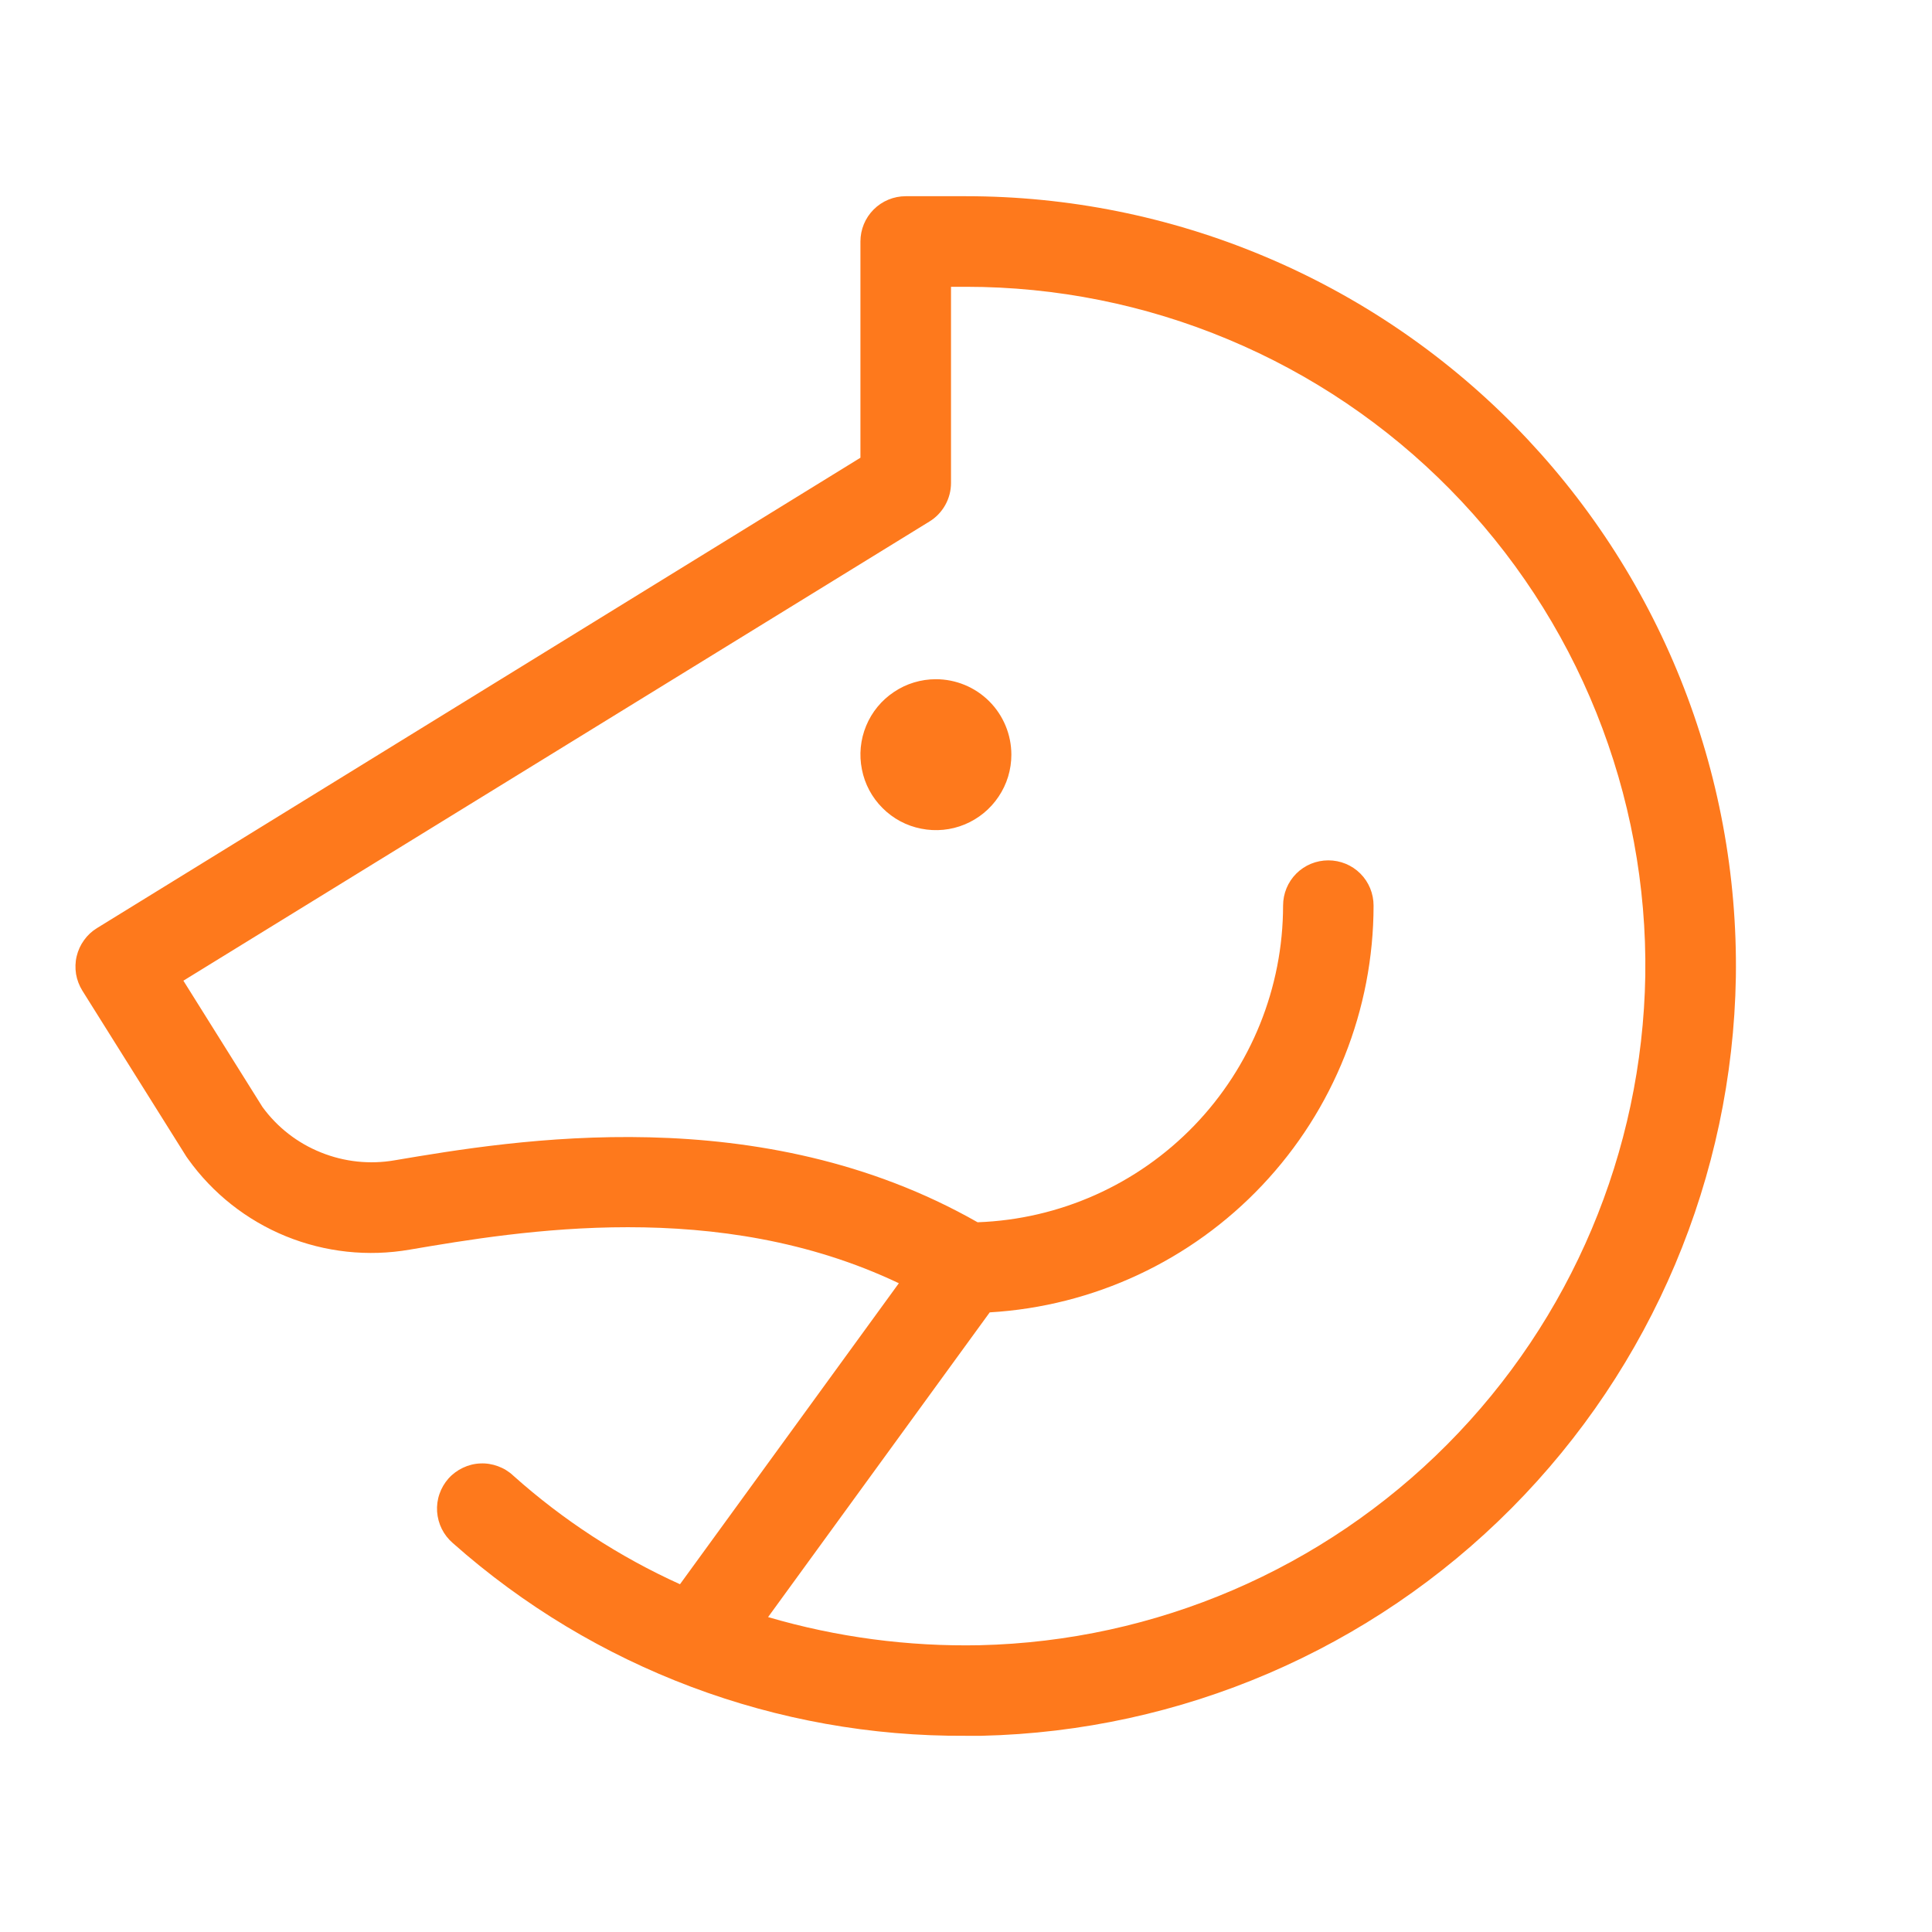 <?xml version="1.0" encoding="UTF-8"?> <svg xmlns="http://www.w3.org/2000/svg" width="25" height="25" viewBox="0 0 25 25" fill="none"><path d="M13.087 9.766C13.087 9.959 13.03 10.148 12.922 10.308C12.815 10.469 12.662 10.594 12.484 10.668C12.306 10.742 12.109 10.761 11.92 10.723C11.73 10.686 11.556 10.593 11.42 10.456C11.283 10.32 11.19 10.146 11.153 9.956C11.115 9.767 11.134 9.57 11.208 9.392C11.282 9.213 11.407 9.061 11.568 8.954C11.728 8.846 11.917 8.789 12.11 8.789C12.369 8.789 12.618 8.892 12.801 9.075C12.984 9.258 13.087 9.507 13.087 9.766ZM22.462 12.642C22.419 15.222 21.378 17.686 19.559 19.516C17.74 21.347 15.282 22.402 12.702 22.461H12.494C10.051 22.477 7.688 21.589 5.86 19.968C5.801 19.917 5.752 19.855 5.717 19.785C5.682 19.715 5.662 19.639 5.656 19.561C5.651 19.483 5.661 19.405 5.687 19.331C5.712 19.258 5.752 19.19 5.804 19.131C5.856 19.073 5.92 19.026 5.99 18.993C6.061 18.959 6.137 18.94 6.215 18.937C6.293 18.933 6.371 18.946 6.444 18.973C6.518 19 6.585 19.041 6.642 19.095C7.285 19.67 8.013 20.144 8.799 20.5L11.631 16.605C9.294 15.494 6.73 15.928 5.303 16.17C4.763 16.264 4.207 16.204 3.699 15.997C3.192 15.79 2.753 15.444 2.434 14.998C2.426 14.988 2.419 14.978 2.412 14.967L1.065 12.818C1.025 12.753 0.997 12.68 0.984 12.604C0.972 12.527 0.974 12.449 0.992 12.374C1.01 12.299 1.042 12.228 1.088 12.165C1.133 12.102 1.19 12.049 1.256 12.009L11.134 5.923V3.125C11.134 2.97 11.195 2.821 11.305 2.711C11.415 2.601 11.564 2.539 11.72 2.539H12.501C13.821 2.539 15.128 2.801 16.346 3.311C17.564 3.82 18.668 4.566 19.595 5.506C20.522 6.446 21.253 7.561 21.745 8.786C22.237 10.011 22.481 11.322 22.462 12.642ZM21.29 12.625C21.307 11.46 21.091 10.304 20.657 9.223C20.223 8.142 19.578 7.159 18.76 6.329C17.943 5.5 16.968 4.841 15.893 4.392C14.819 3.942 13.666 3.711 12.501 3.711H12.306V6.25C12.306 6.35 12.28 6.449 12.231 6.536C12.182 6.623 12.112 6.697 12.026 6.749L2.373 12.69L3.396 14.324C3.588 14.588 3.851 14.792 4.154 14.913C4.456 15.035 4.787 15.07 5.108 15.014C6.653 14.753 9.837 14.215 12.65 15.816C13.711 15.778 14.716 15.329 15.453 14.565C16.19 13.801 16.602 12.78 16.603 11.719C16.603 11.563 16.664 11.414 16.774 11.304C16.884 11.194 17.033 11.133 17.189 11.133C17.344 11.133 17.493 11.194 17.603 11.304C17.713 11.414 17.774 11.563 17.774 11.719C17.773 13.064 17.258 14.358 16.334 15.336C15.411 16.314 14.149 16.903 12.807 16.982L9.939 20.925C10.829 21.186 11.752 21.308 12.679 21.289C14.955 21.236 17.123 20.305 18.728 18.69C20.333 17.075 21.251 14.902 21.29 12.625Z" fill="#FE791C"></path></svg> 